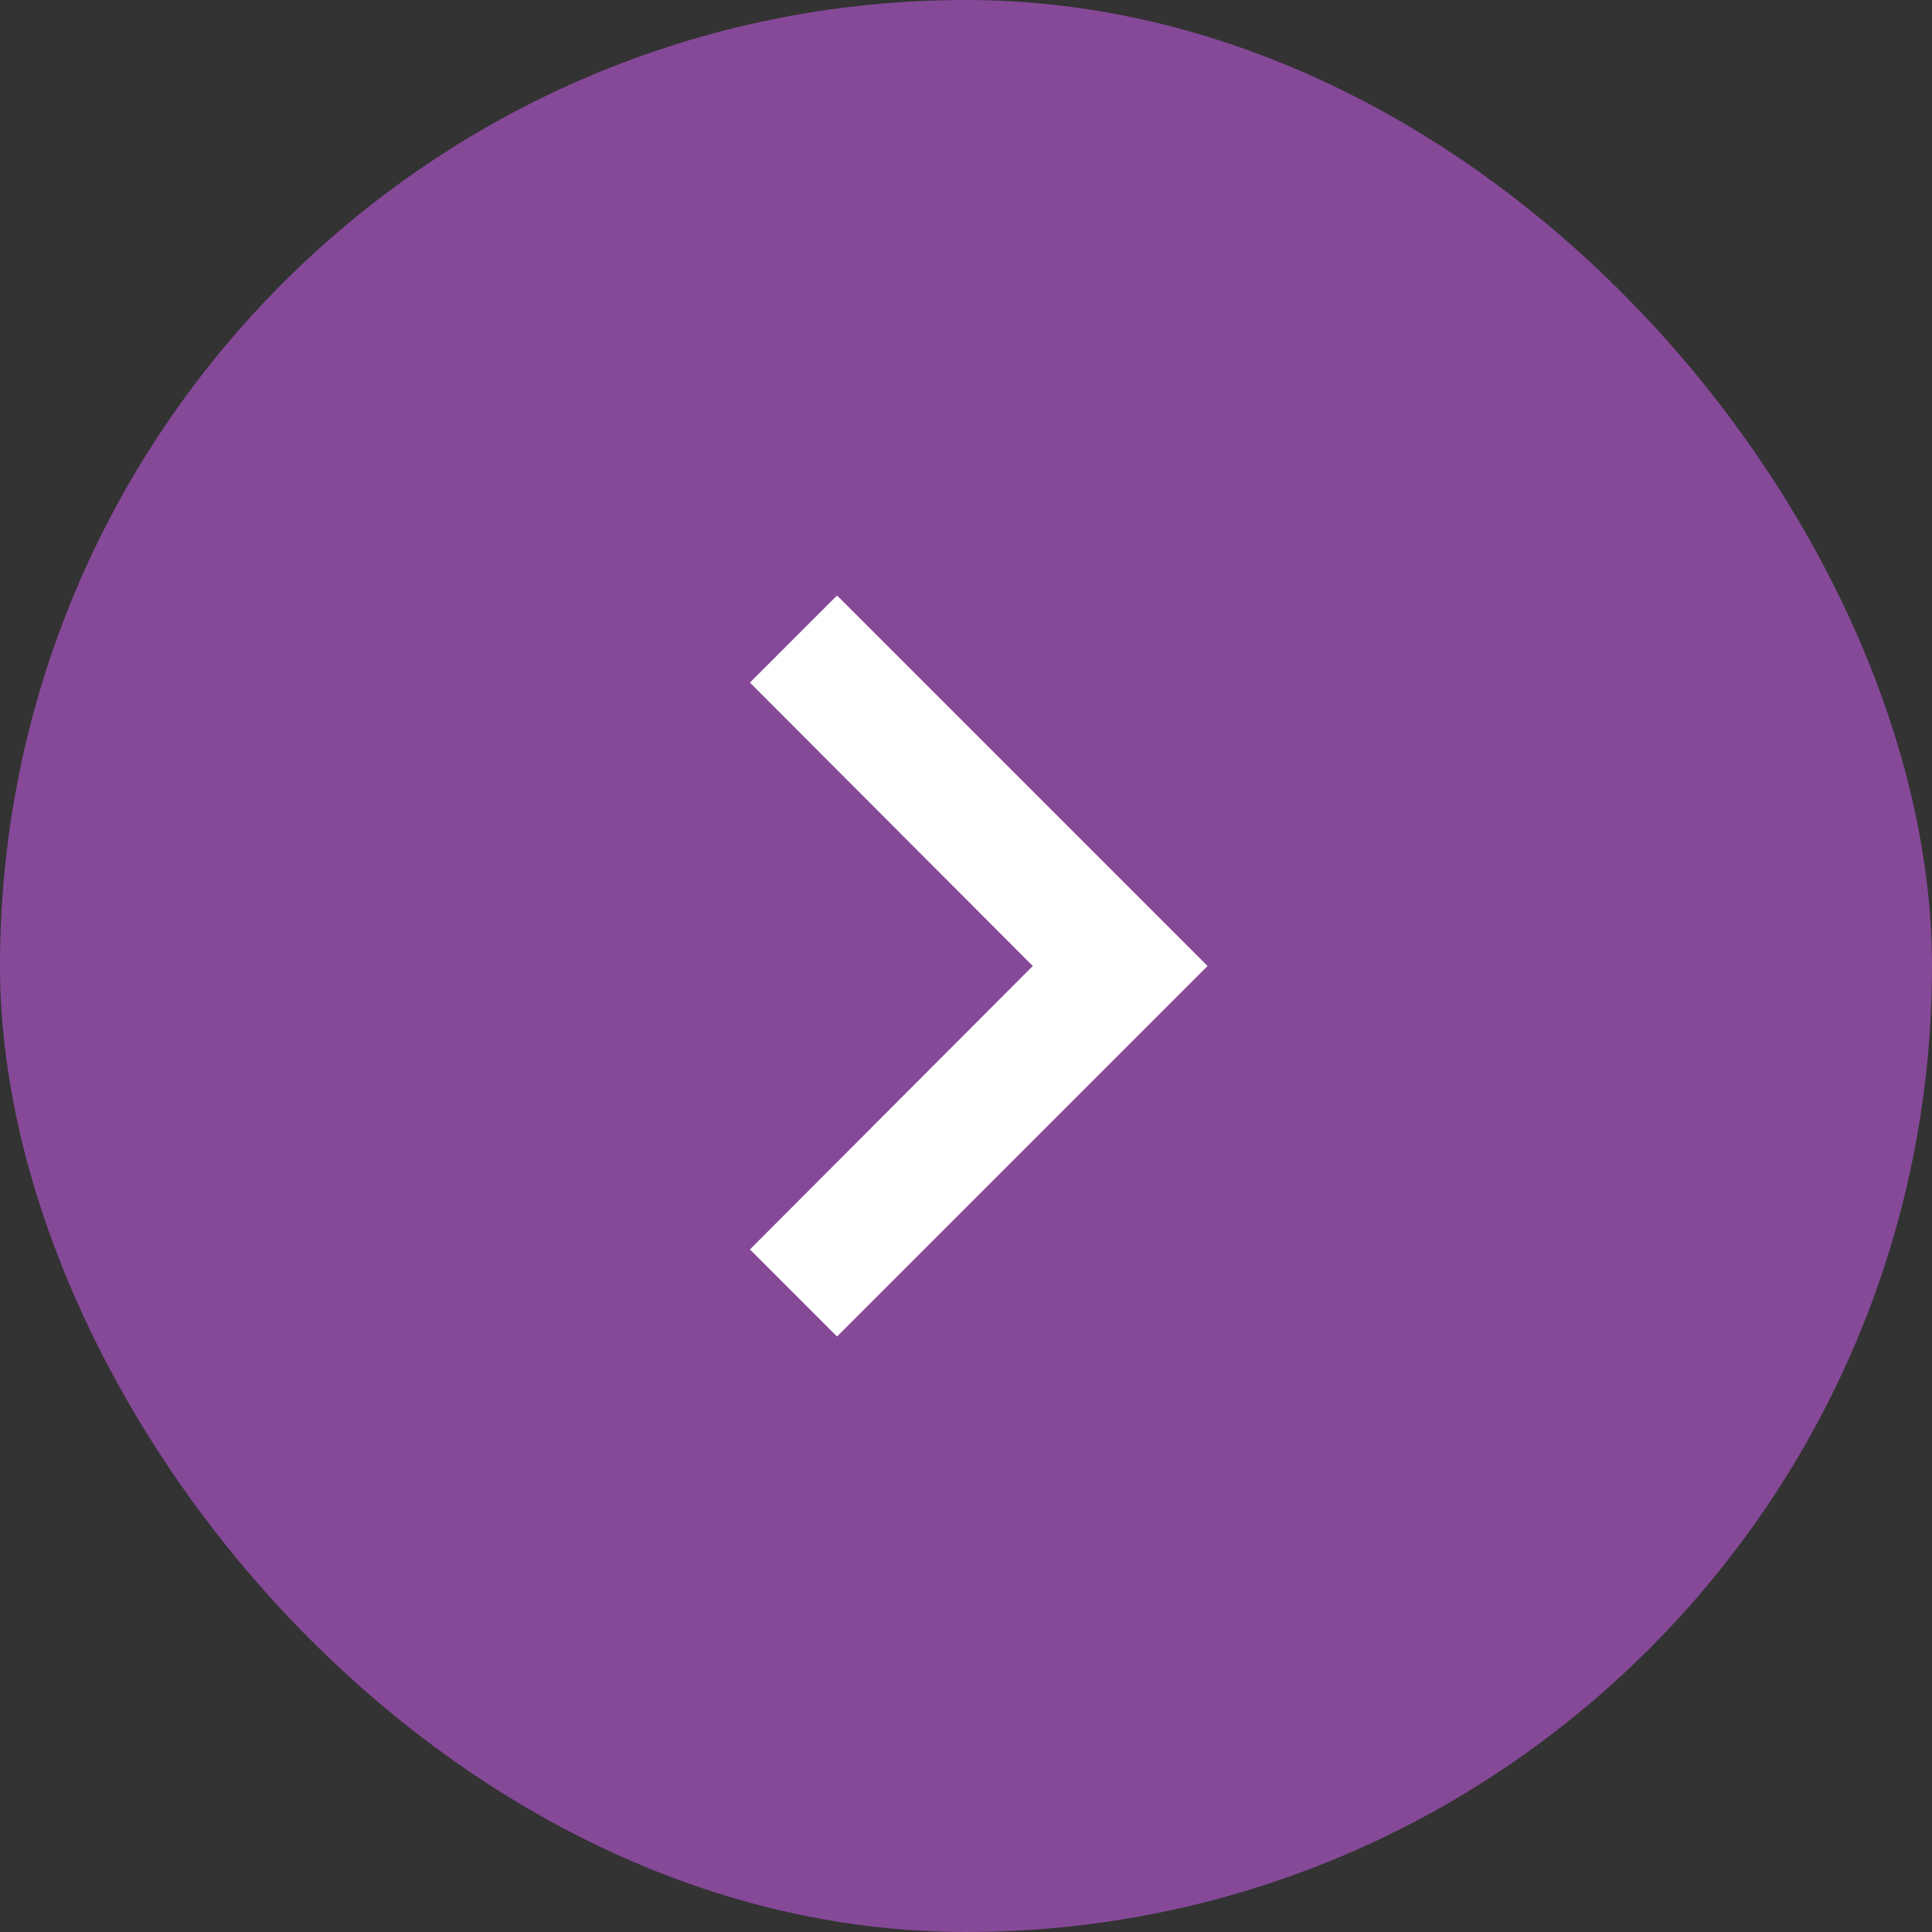<svg width="40" height="40" viewBox="0 0 40 40" fill="none" xmlns="http://www.w3.org/2000/svg">
<rect x="0" y="0" width="40" height="40" fill="#333333" stroke="none"/>
<rect width="40" height="40" rx="20" fill="#864998"/>
<g clip-path="url(#clip0_1747_1835)">
<path d="M17.33 12.329L15.527 14.132L21.383 20L15.527 25.868L17.33 27.671L25.001 20L17.33 12.329Z" fill="white"/>
</g>
<defs>
<clipPath id="clip0_1747_1835">
<rect width="20" height="20" fill="white" transform="translate(10 10)"/>
</clipPath>
</defs>
</svg>
